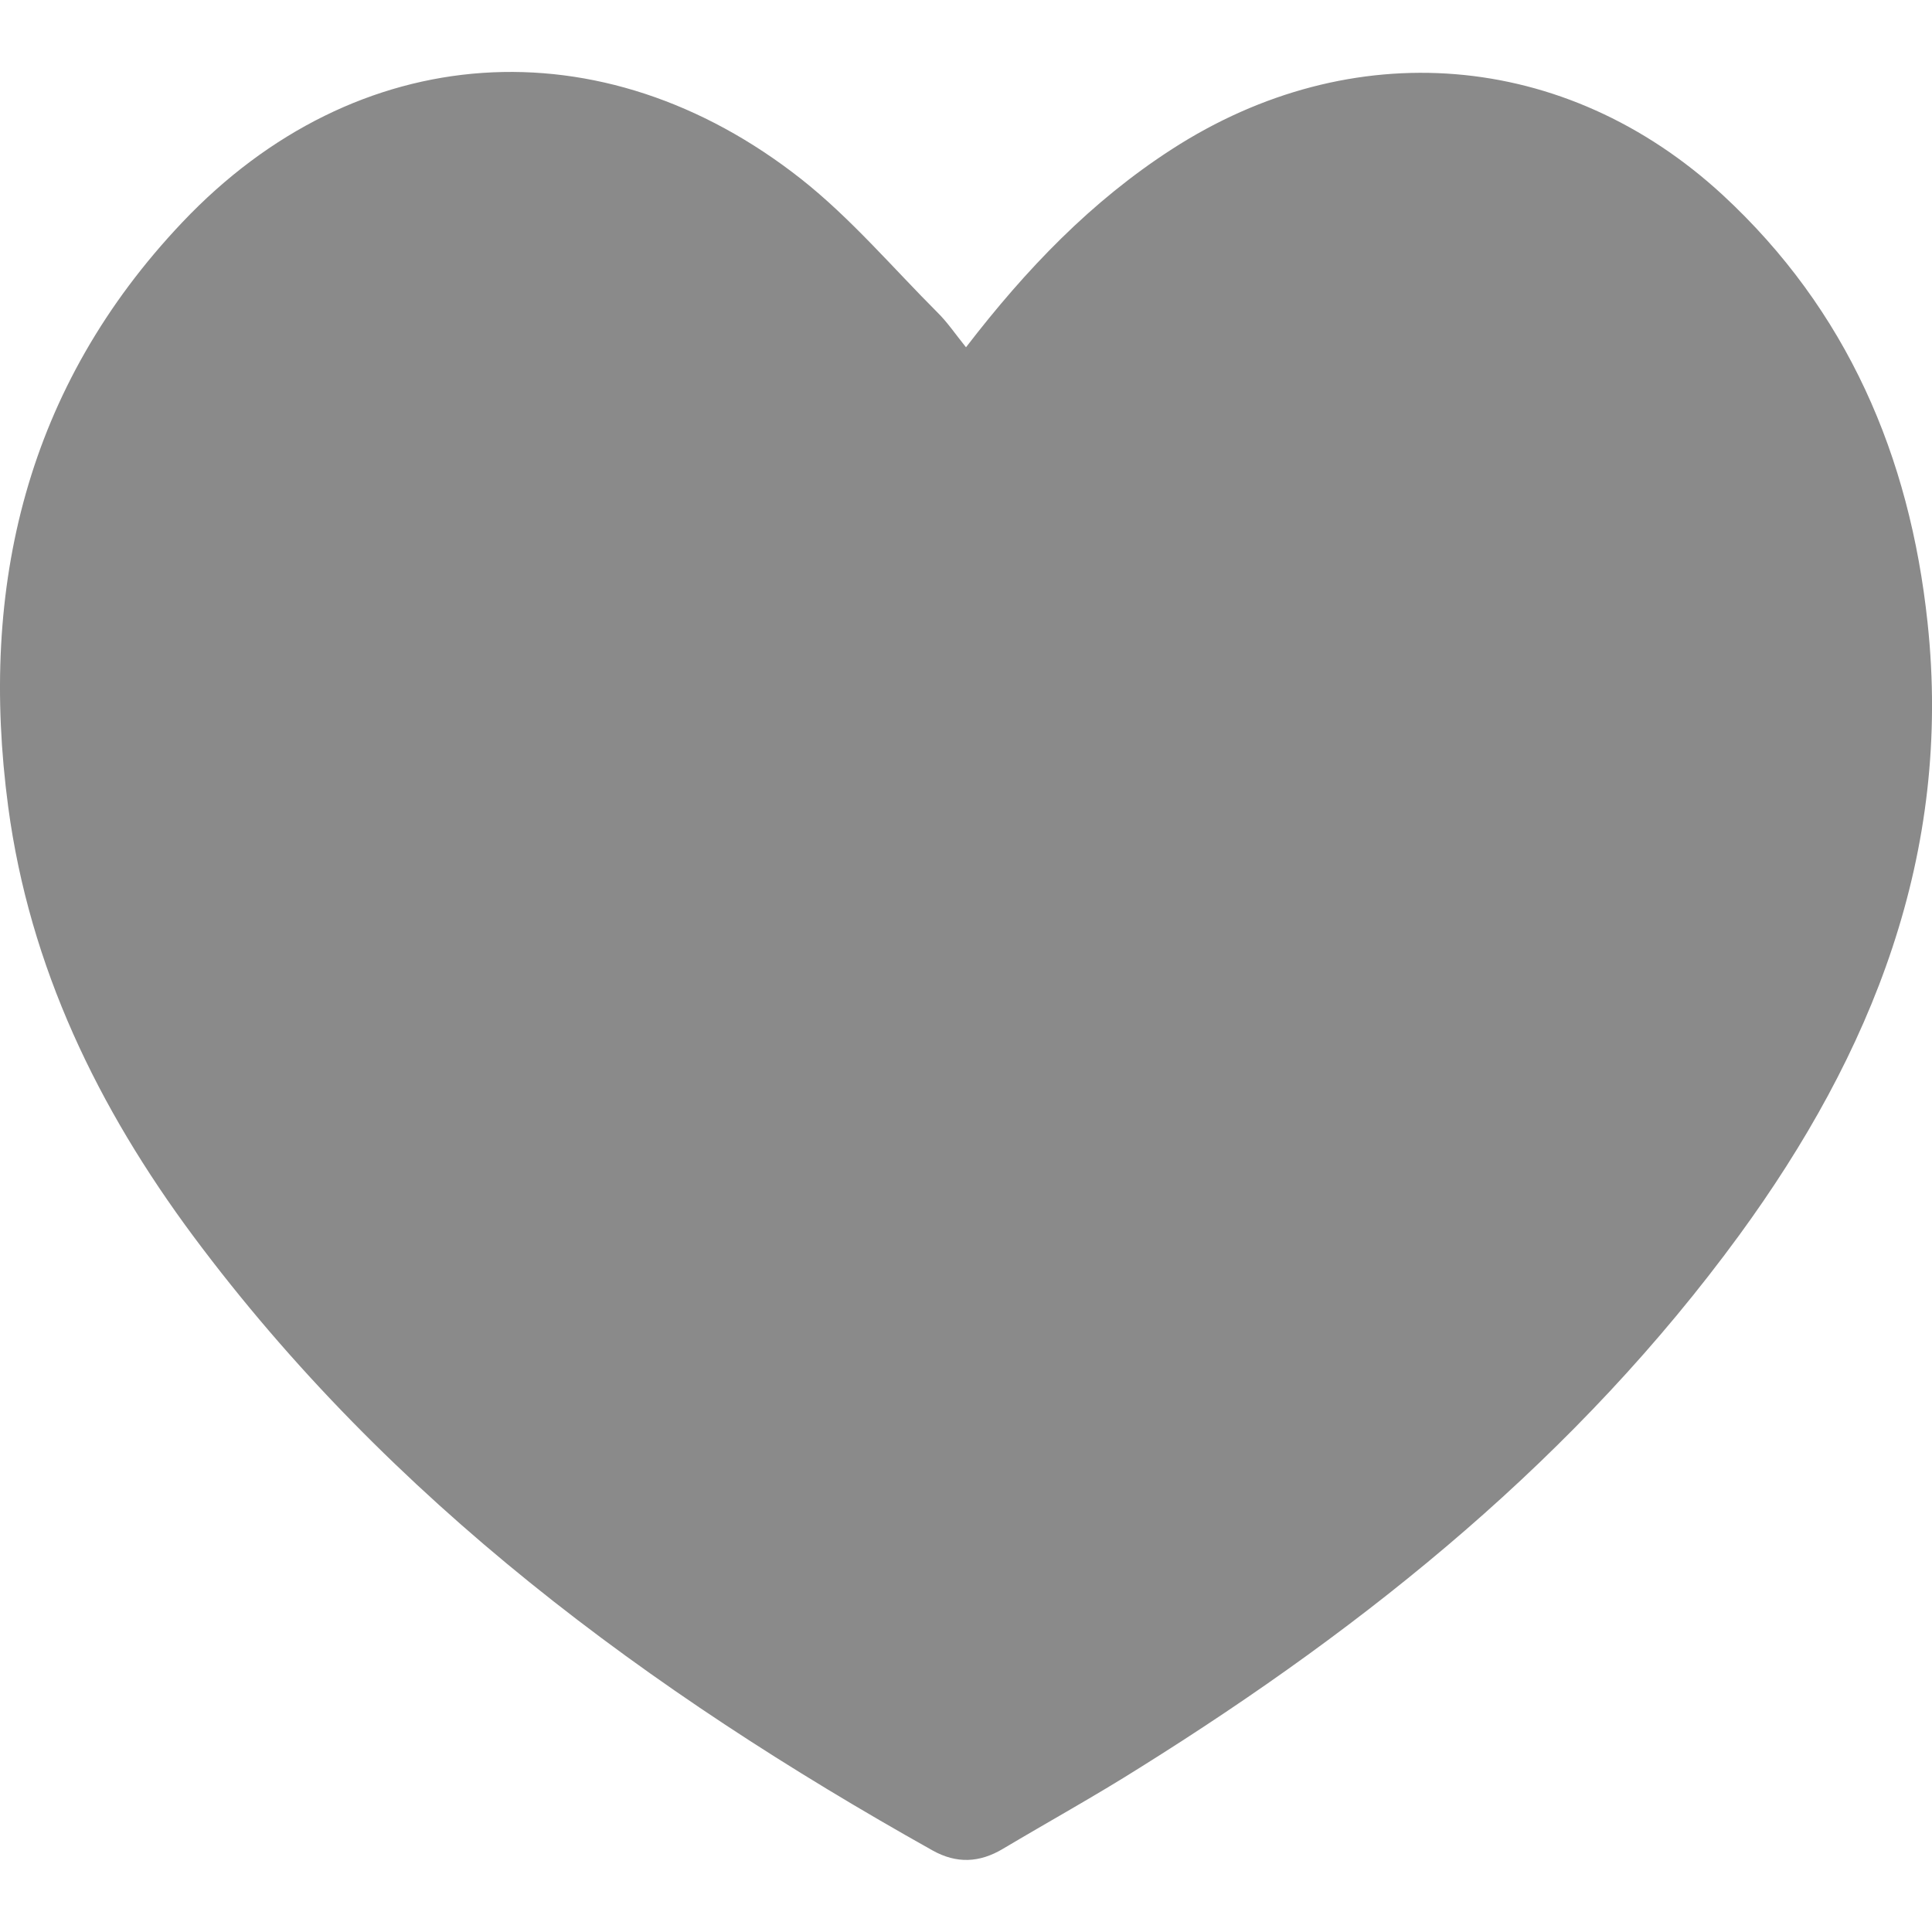<svg width="16" height="16" viewBox="0 0 16 16" fill="none" xmlns="http://www.w3.org/2000/svg">
    <path
        d="M14.403 10.23C13.069 12.055 11.344 13.449 9.44 14.639C9.068 14.874 8.684 15.086 8.306 15.311C8.112 15.427 7.922 15.436 7.722 15.324C5.368 14.005 3.231 12.427 1.602 10.239C0.812 9.176 0.246 8.011 0.068 6.683C-0.176 4.854 0.221 3.201 1.509 1.842C2.952 0.317 4.987 0.185 6.634 1.482C7.046 1.807 7.393 2.217 7.765 2.589C7.847 2.67 7.912 2.767 8 2.876C8.5 2.226 9.037 1.667 9.706 1.235C11.191 0.276 12.963 0.413 14.266 1.614C15.297 2.567 15.816 3.776 15.963 5.154C16.169 7.07 15.503 8.723 14.403 10.23Z"
        fill="#8A8A8A" />
</svg>
    